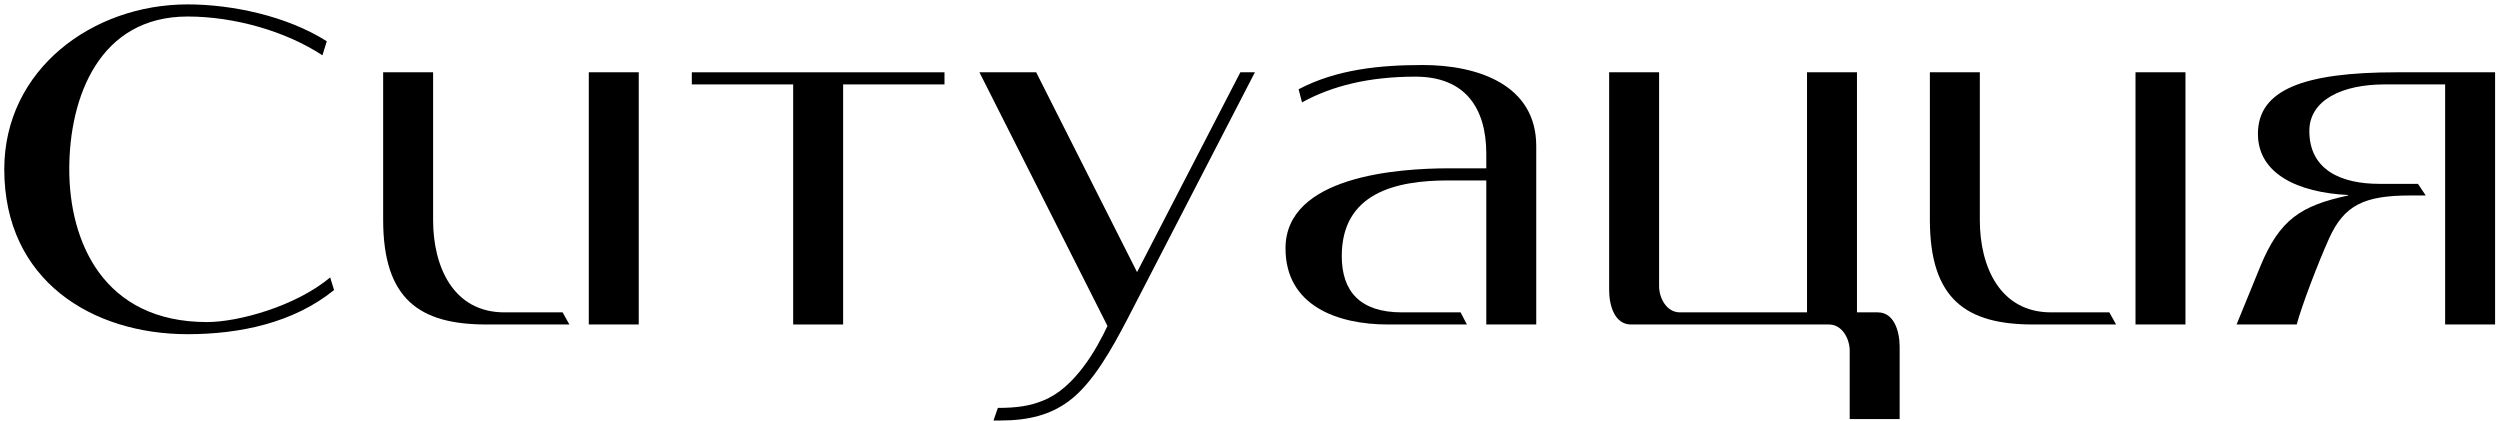 <?xml version="1.0" encoding="UTF-8"?> <svg xmlns="http://www.w3.org/2000/svg" width="433" height="73" viewBox="0 0 433 73" fill="none"><path d="M432.149 56.201H423.497V14.621H412.997C405.689 14.621 399.977 17.309 399.977 22.685C399.977 29.573 405.689 31.841 412.073 31.841H418.793L420.137 33.857H417.449C409.469 33.857 406.025 35.537 403.421 41.249C401.489 45.533 398.633 53.009 397.793 56.201H387.377L391.493 46.121C394.853 37.973 398.549 35.621 406.697 33.857V33.773C397.961 33.353 391.073 30.077 391.073 23.189C391.073 15.545 398.969 12.521 415.097 12.521H432.149V56.201Z" fill="black"></path><path d="M366.51 56.201H352.146C340.638 56.201 334.254 51.917 334.254 38.057V12.521H342.906V38.141C342.906 46.121 346.35 54.101 355.254 54.101H365.334L366.51 56.201ZM369.87 12.521H378.522V56.201H369.87V12.521Z" fill="black"></path><path d="M312.975 54.101V12.521H321.627V54.101H325.239C328.011 54.101 329.019 57.293 329.019 60.065V72.581H320.367V60.737C320.367 58.721 319.107 56.201 316.755 56.201H282.483C279.711 56.201 278.703 53.009 278.703 50.237V12.521H287.355V49.565C287.355 51.581 288.615 54.101 290.967 54.101H312.975Z" fill="black"></path><path d="M254.066 56.201H240.374C231.722 56.201 222.65 53.009 222.65 43.013C222.65 30.497 242.138 29.153 250.958 29.153H257.426V26.633C257.426 18.569 253.646 13.277 245.162 13.277C237.098 13.277 230.714 14.873 225.506 17.729L224.918 15.461C231.47 12.017 238.946 11.261 246.422 11.261C255.998 11.261 266.078 14.705 266.078 25.289V56.201H257.426V31.253H250.79C241.718 31.253 232.394 33.437 232.394 44.357C232.394 50.489 235.586 54.101 242.81 54.101H252.974L254.066 56.201Z" fill="black"></path><path d="M217.349 12.521L195.173 55.445C192.653 60.233 189.293 66.449 185.009 69.557C181.901 71.825 178.205 72.833 173.249 72.833C172.913 72.833 172.493 72.833 172.073 72.833L172.829 70.649C176.105 70.649 178.373 70.313 180.641 69.389C186.185 67.205 189.965 60.401 191.813 56.453L169.637 12.521H179.465L196.937 47.129L214.829 12.521H217.349Z" fill="black"></path><path d="M163.586 14.621H146.03V56.201H137.378V14.621H119.822V12.521H163.586V14.621Z" fill="black"></path><path d="M98.619 56.201H84.255C72.747 56.201 66.363 51.917 66.363 38.057V12.521H75.015V38.141C75.015 46.121 78.459 54.101 87.363 54.101H97.443L98.619 56.201ZM101.979 12.521H110.631V56.201H101.979V12.521Z" fill="black"></path><path d="M57.188 48.053L57.86 50.237C50.804 55.949 41.48 57.881 32.492 57.881C16.028 57.881 0.74 48.641 0.74 29.321C0.74 12.017 16.028 0.761 32.492 0.761C40.22 0.761 49.712 2.777 56.6 7.145L55.844 9.581C49.46 5.381 40.556 2.861 32.492 2.861C17.204 2.861 11.996 16.805 11.996 29.321C11.996 41.837 17.876 55.781 35.852 55.781C41.228 55.781 51.14 53.093 57.188 48.053Z" fill="black"></path></svg> 